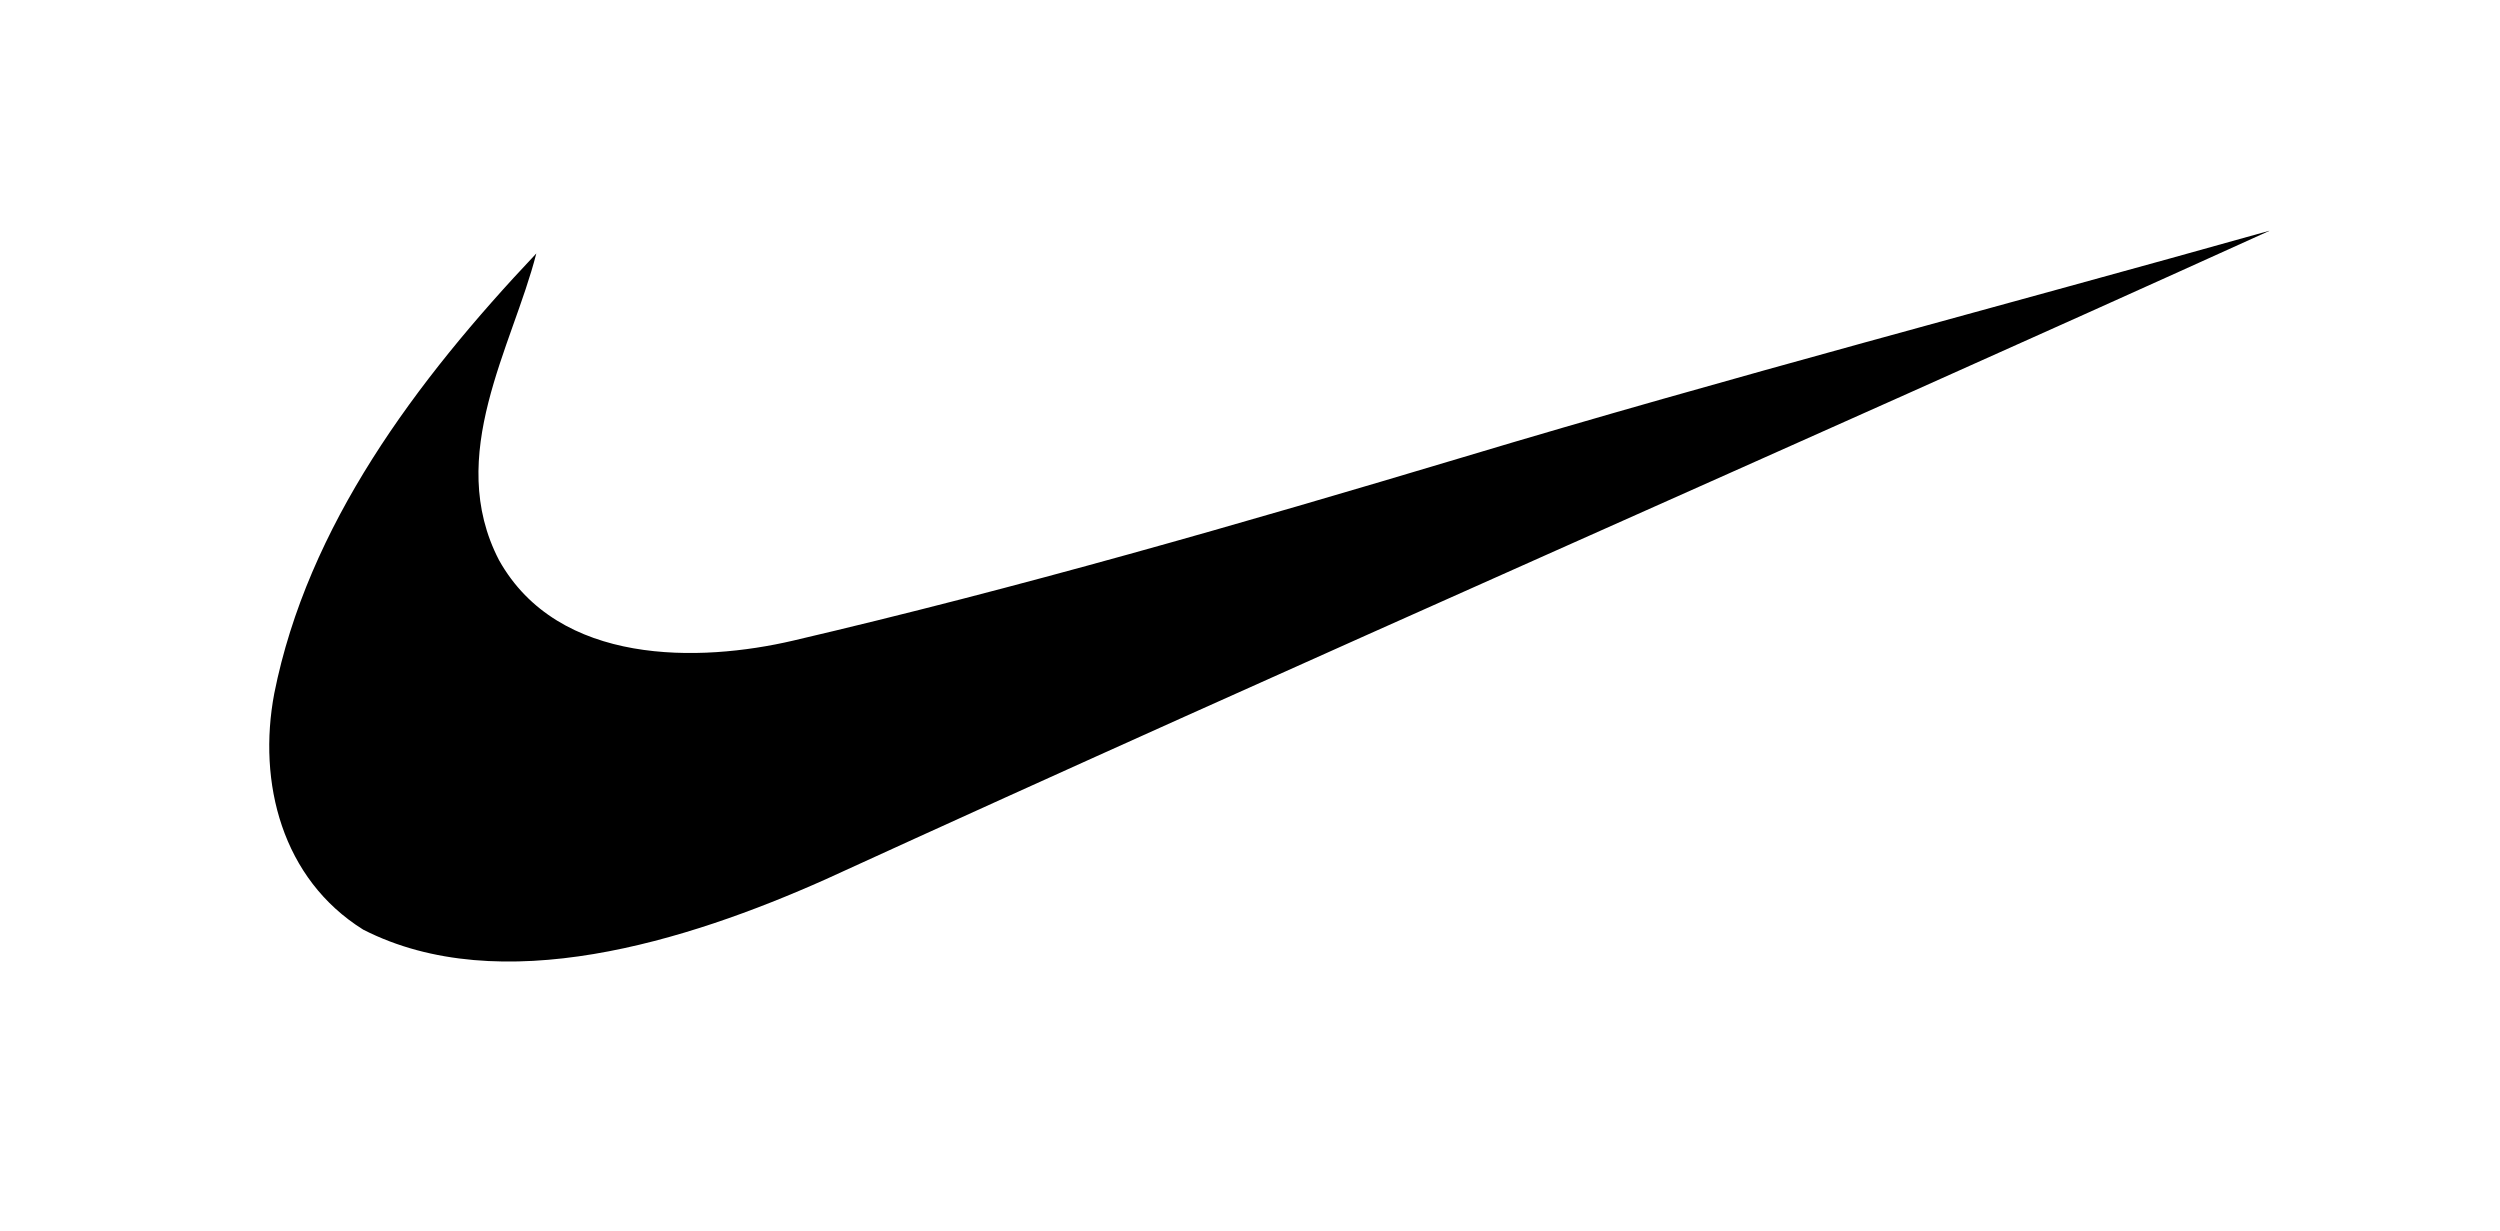 <svg xmlns="http://www.w3.org/2000/svg" width="65" height="32" viewBox="0 0 65 32" fill="none">
<path d="M59 6.004C46.508 11.668 33.931 17.157 21.461 22.865C17.85 24.477 13.008 25.991 9.444 24.171C7.334 22.854 6.692 20.349 7.131 18.029C7.998 13.683 10.795 9.921 13.944 6.59C13.328 9.011 11.56 11.837 12.975 14.565C14.518 17.321 18.203 17.222 20.622 16.656C26.439 15.297 32.276 13.614 38.045 11.886C44.933 9.816 52.015 7.965 59 6V6.004Z" fill="black"/>
</svg>
